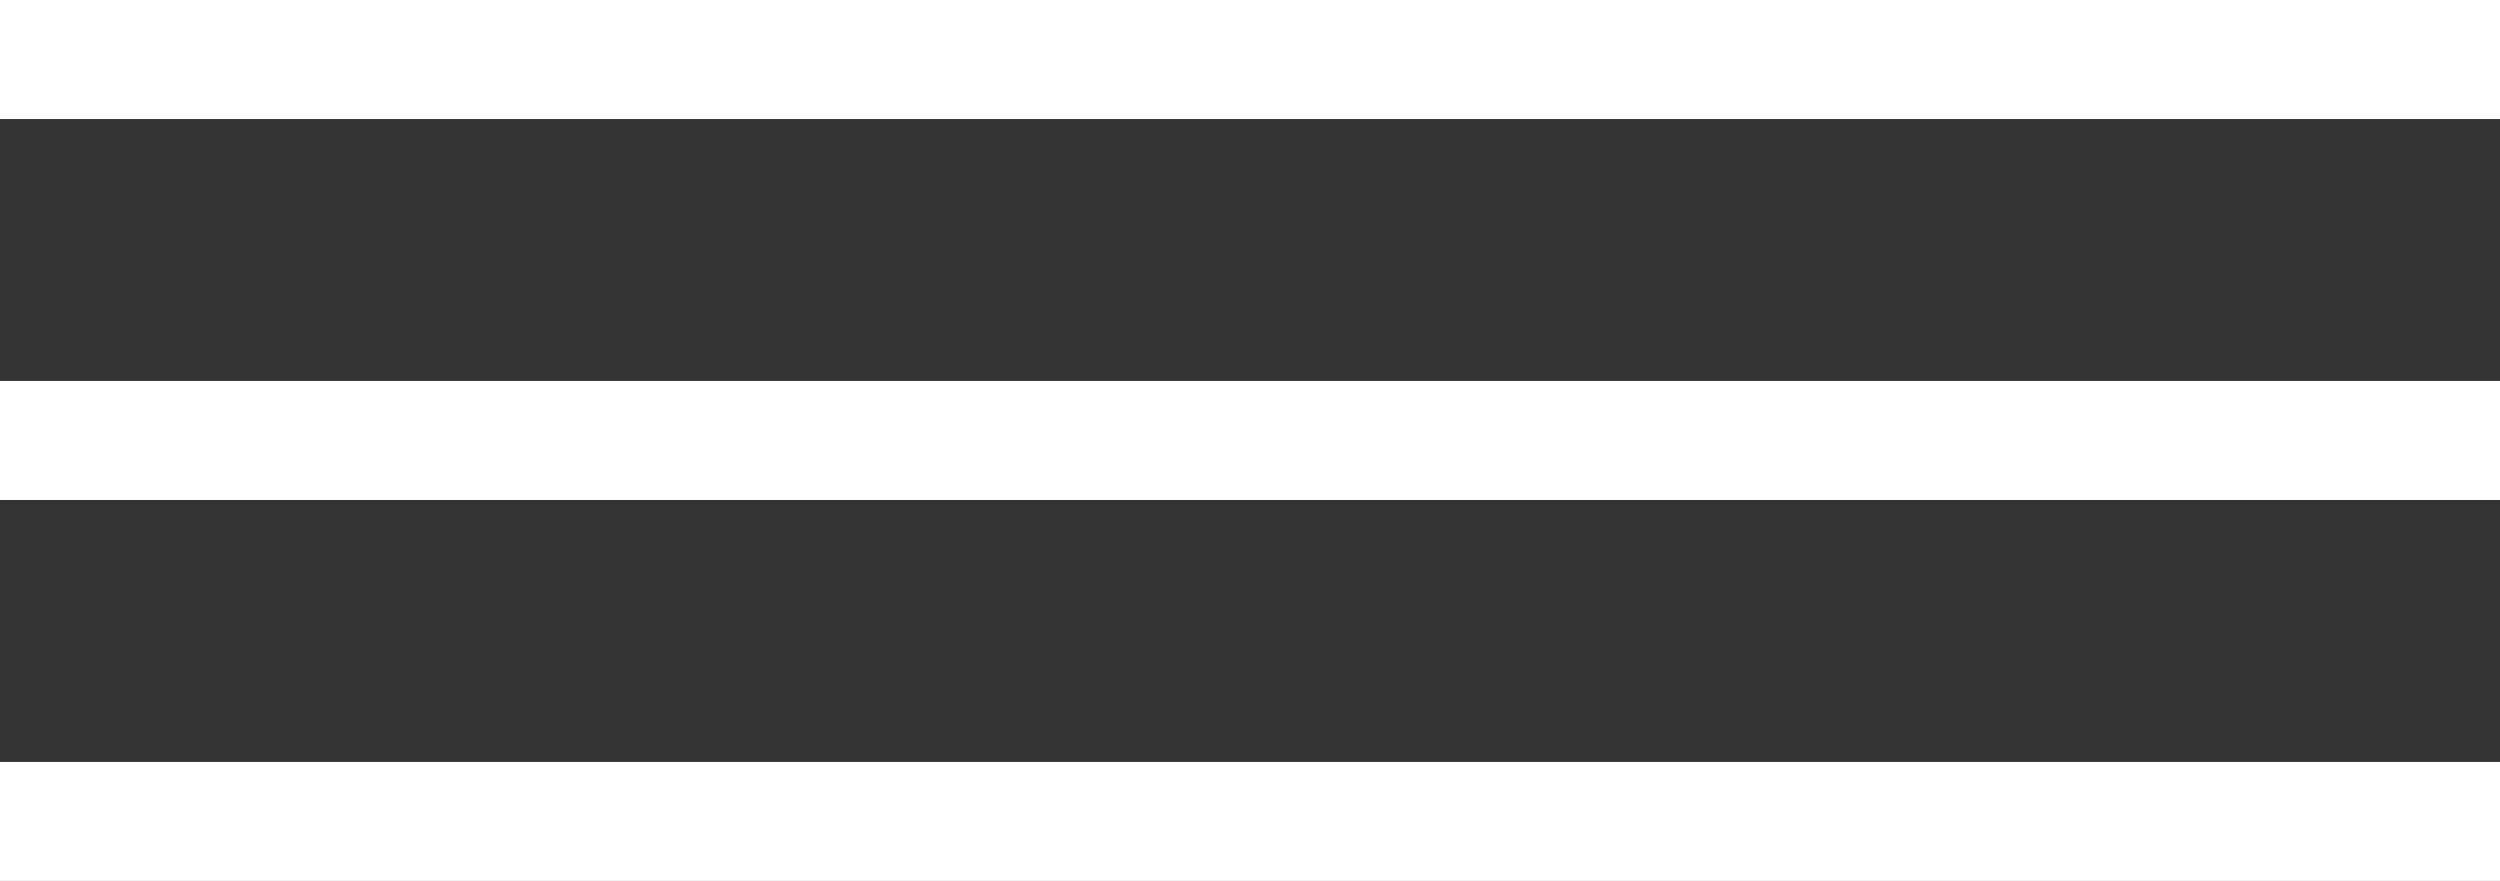 <?xml version="1.0" encoding="UTF-8"?> <svg xmlns="http://www.w3.org/2000/svg" width="105" height="37" viewBox="0 0 105 37" fill="none"><rect x="0" y="0" width="105" height="37" fill="#333333" stroke="none"/> <rect width="105" height="5" fill="white"></rect> <rect y="16" width="105" height="5" fill="white"></rect> <rect y="32" width="105" height="5" fill="white"></rect> </svg> 